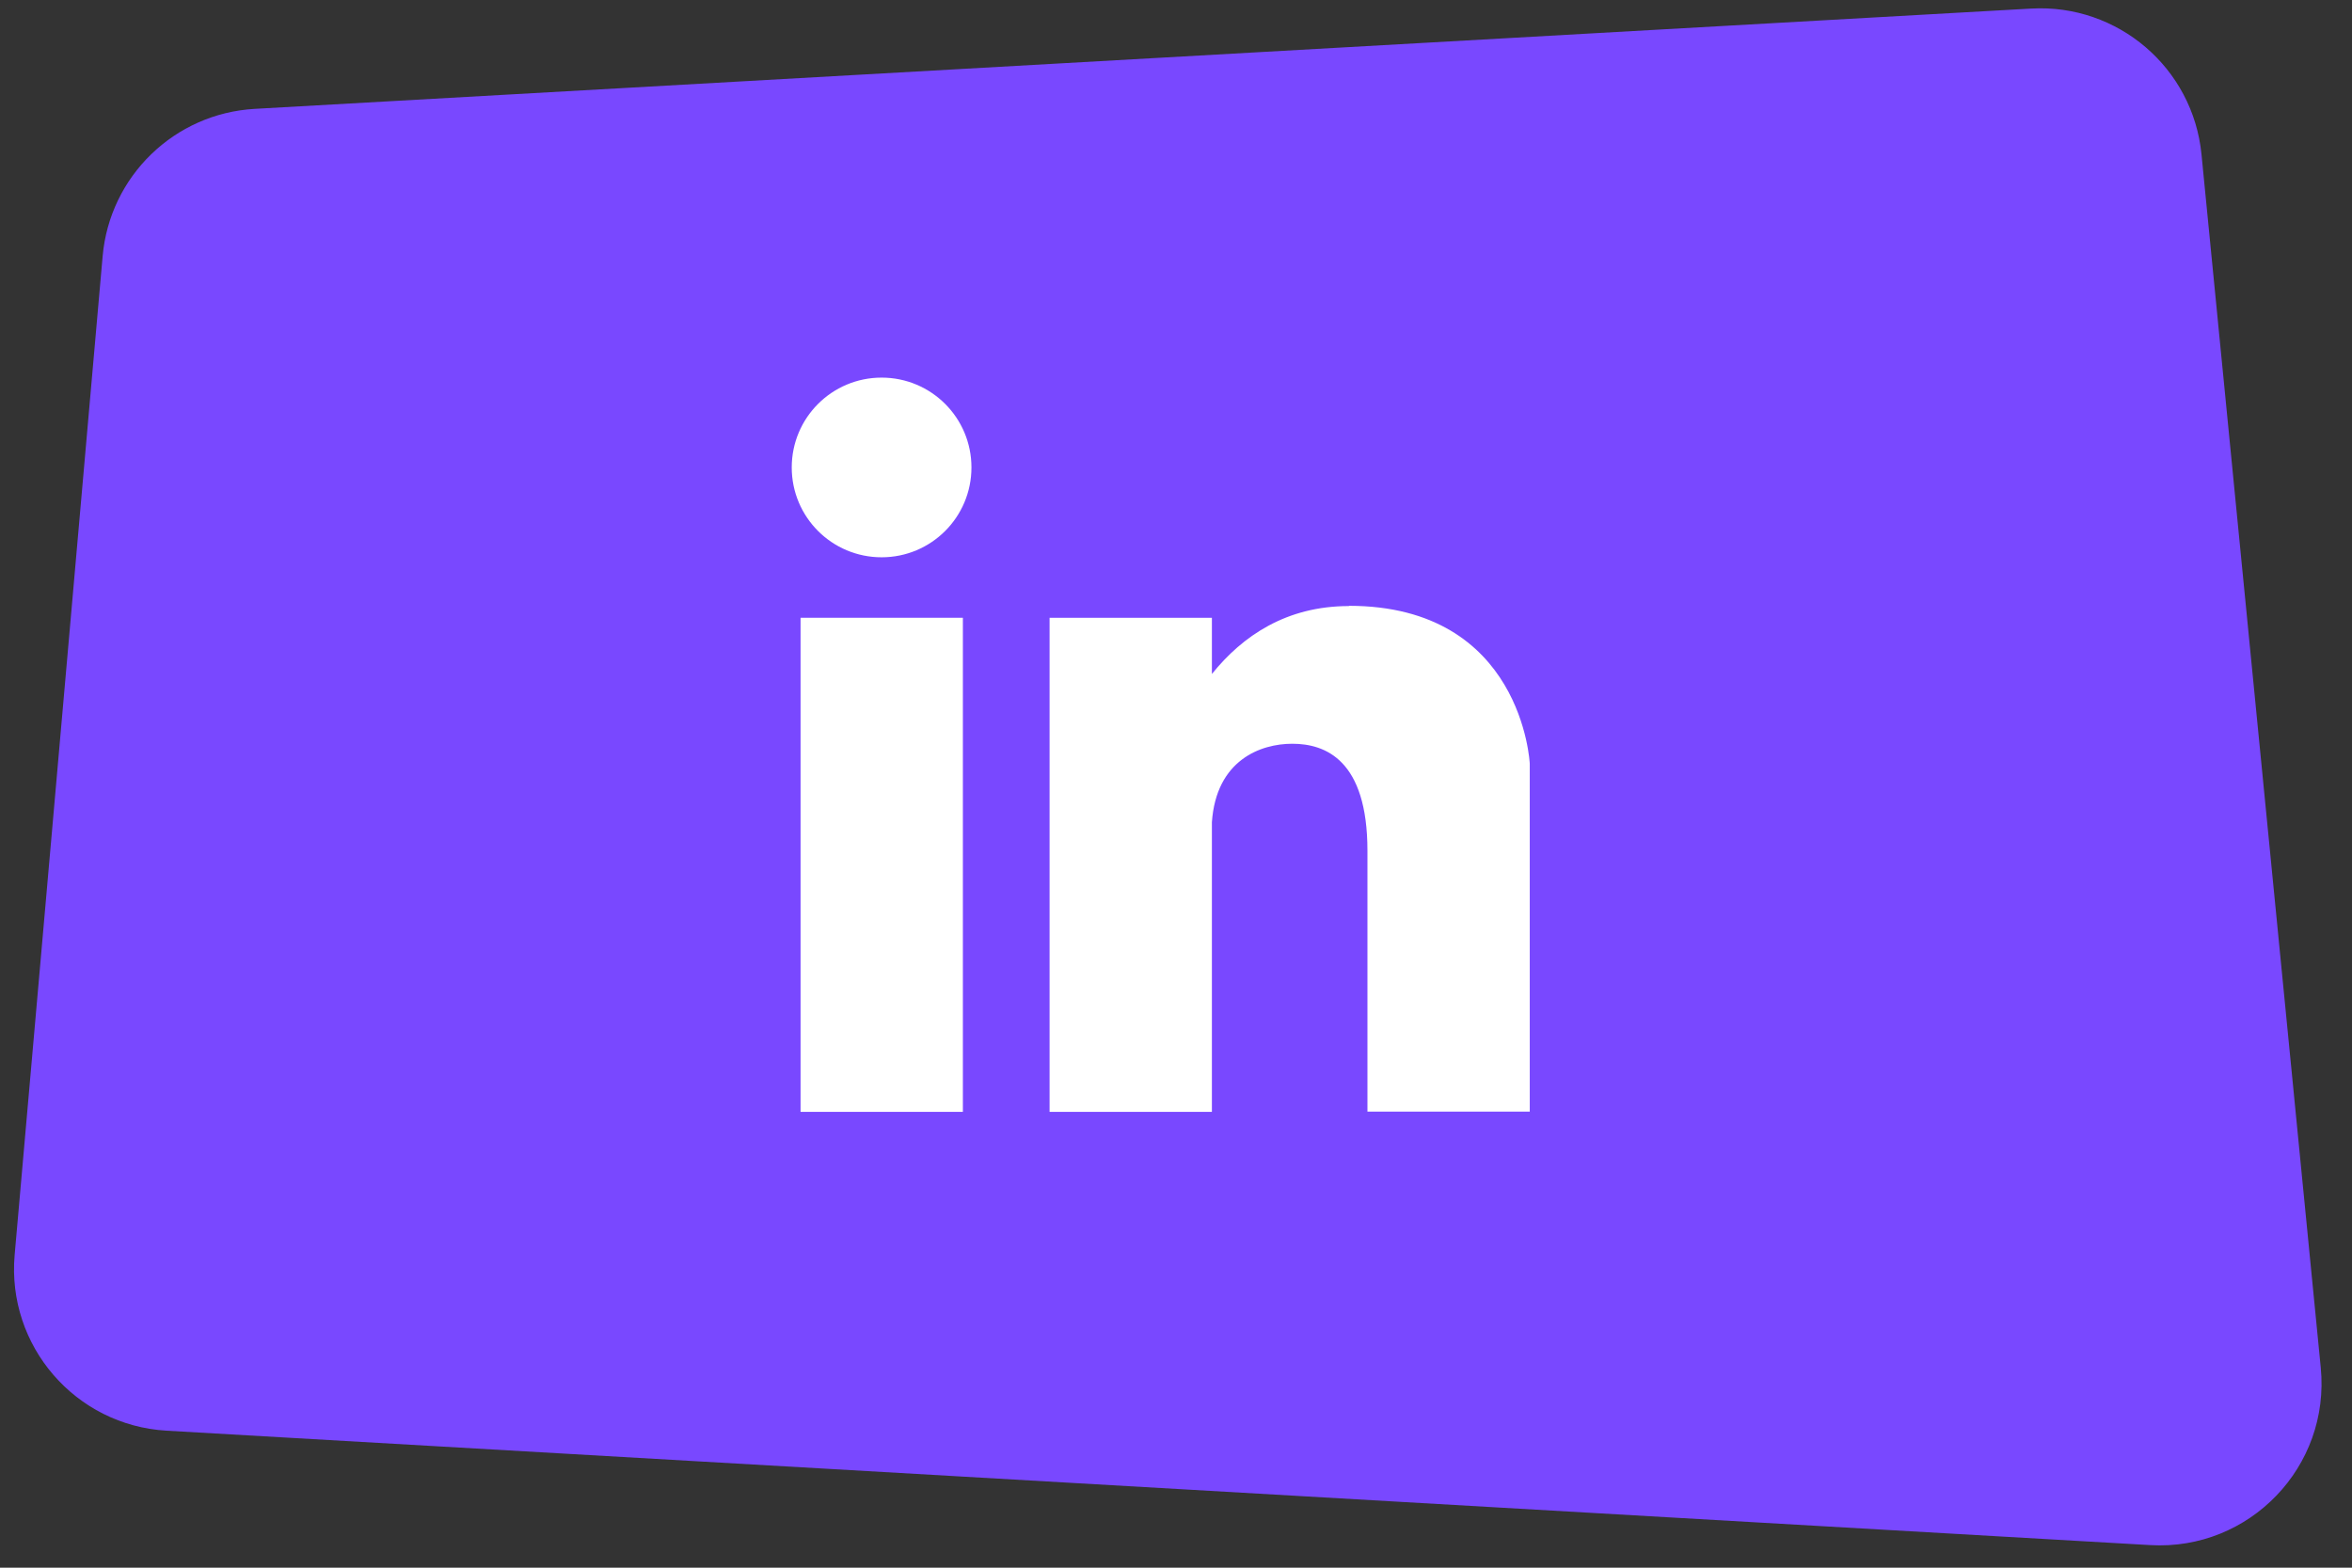 <svg width="96" height="64" viewBox="0 0 96 64" fill="none" xmlns="http://www.w3.org/2000/svg">
<rect x="0" y="0" width="96" height="64" fill="#333333" stroke="none"/>
<path d="M94.725 55.834C95.121 59.873 91.818 63.312 87.766 63.078L6.801 58.407C3.079 58.193 0.271 54.943 0.598 51.229L4.189 10.463C4.477 7.192 7.122 4.629 10.4 4.444L82.907 0.35C86.445 0.15 89.511 2.776 89.857 6.302L94.725 55.834Z" fill="#7948FF"/>
<path d="M35.984 15.416C33.957 15.416 32.316 17.056 32.316 19.083C32.316 21.111 33.957 22.751 35.984 22.751C38.011 22.751 39.651 21.111 39.651 19.083C39.651 17.056 38.011 15.416 35.984 15.416Z" fill="white"/>
<path d="M39.301 25.22H32.676V45.391H39.301V25.22Z" fill="white"/>
<path d="M55.058 24.742C52.506 24.742 50.718 25.958 49.465 27.515V25.221H42.84V45.391H49.465V33.569C49.64 31.026 51.455 30.363 52.745 30.363C54.1 30.363 55.814 31.026 55.814 34.73V45.382H62.439V31.173C62.439 31.173 62.144 24.732 55.058 24.732V24.742Z" fill="white"/>
</svg>
